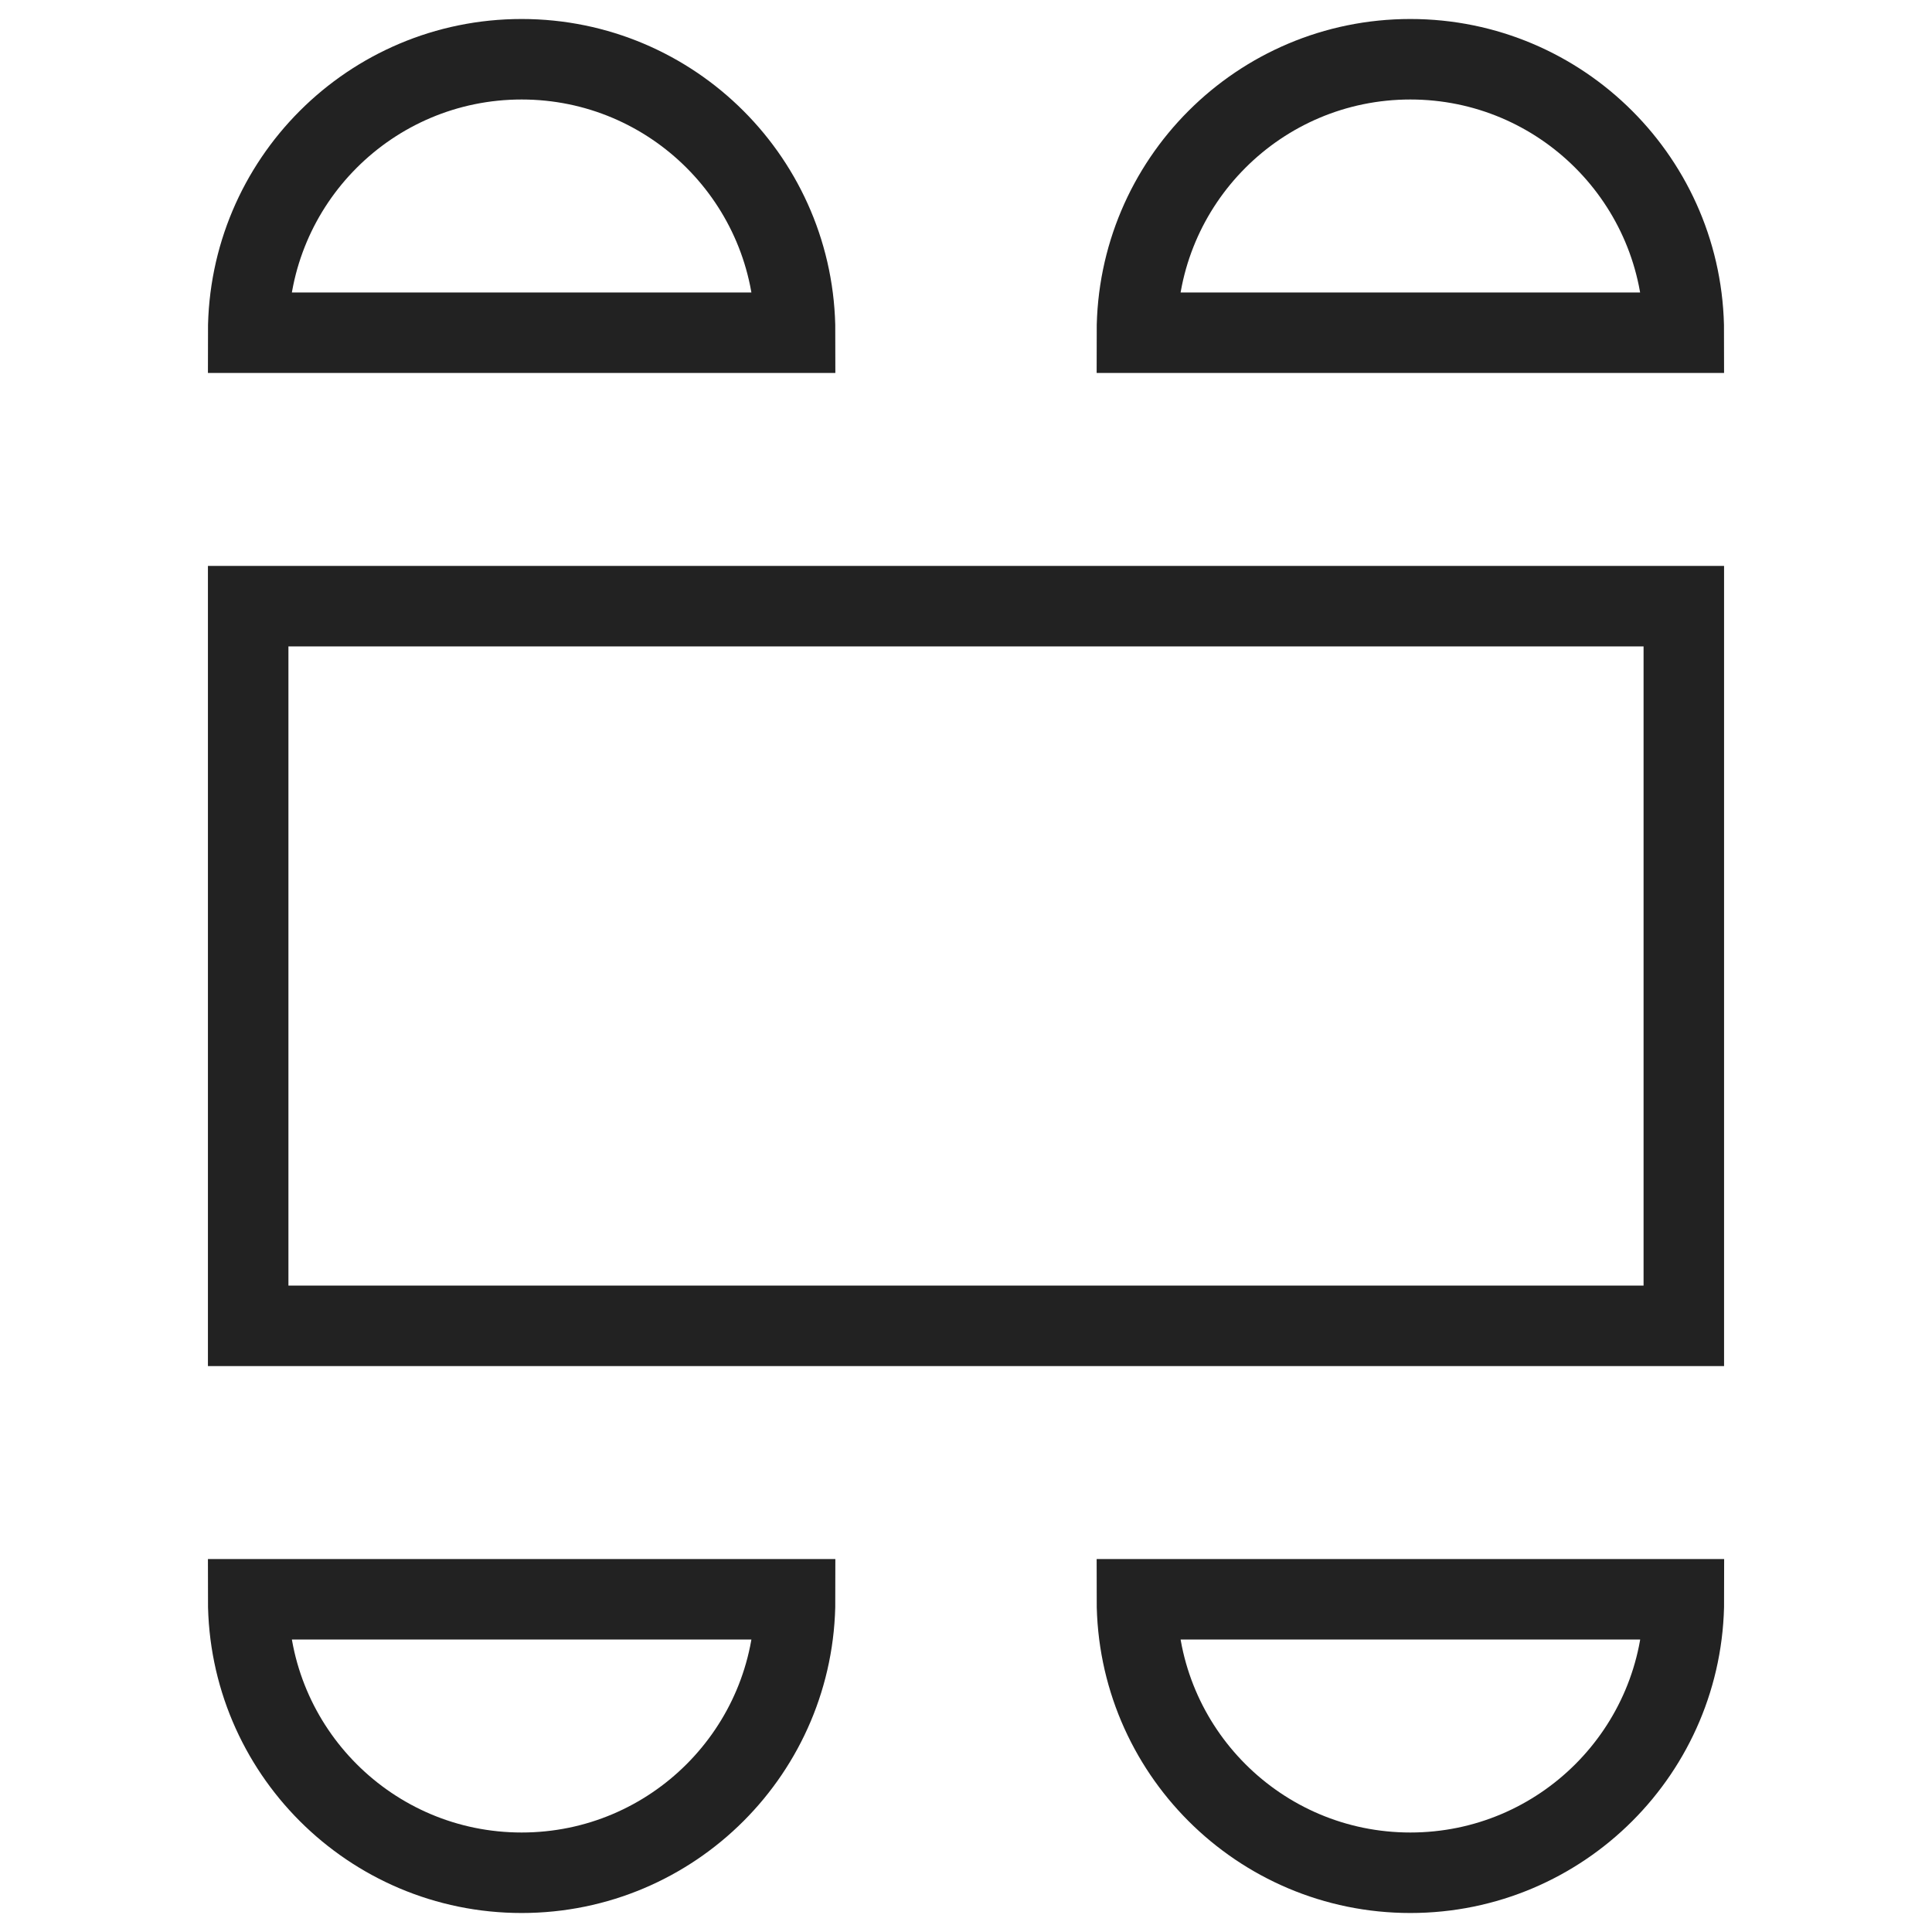 <?xml version="1.0" encoding="UTF-8"?>
<svg xmlns="http://www.w3.org/2000/svg" width="24" height="24" viewBox="0 0 24 24" fill="none">
  <g id="Frame 321">
    <g id="Group 306">
      <g id="Group 300">
        <rect id="Rectangle 22" x="3.083" y="7.53" width="17.834" height="8.94" stroke="#222222"></rect>
        <path id="Ellipse 24" d="M9.877 4.133H3.083C3.083 2.257 4.603 0.736 6.48 0.736C8.356 0.736 9.877 2.257 9.877 4.133Z" stroke="#222222"></path>
        <path id="Ellipse 26" d="M14.123 19.867L20.918 19.867C20.918 21.743 19.397 23.264 17.52 23.264C15.644 23.264 14.123 21.743 14.123 19.867Z" stroke="#222222"></path>
        <path id="Ellipse 25" d="M20.917 4.133H14.123C14.123 2.257 15.643 0.736 17.52 0.736C19.396 0.736 20.917 2.257 20.917 4.133Z" stroke="#222222"></path>
        <path id="Ellipse 27" d="M3.083 19.867L9.877 19.867C9.877 21.743 8.357 23.264 6.48 23.264C4.604 23.264 3.083 21.743 3.083 19.867Z" stroke="#222222"></path>
      </g>
    </g>
  </g>
</svg>
